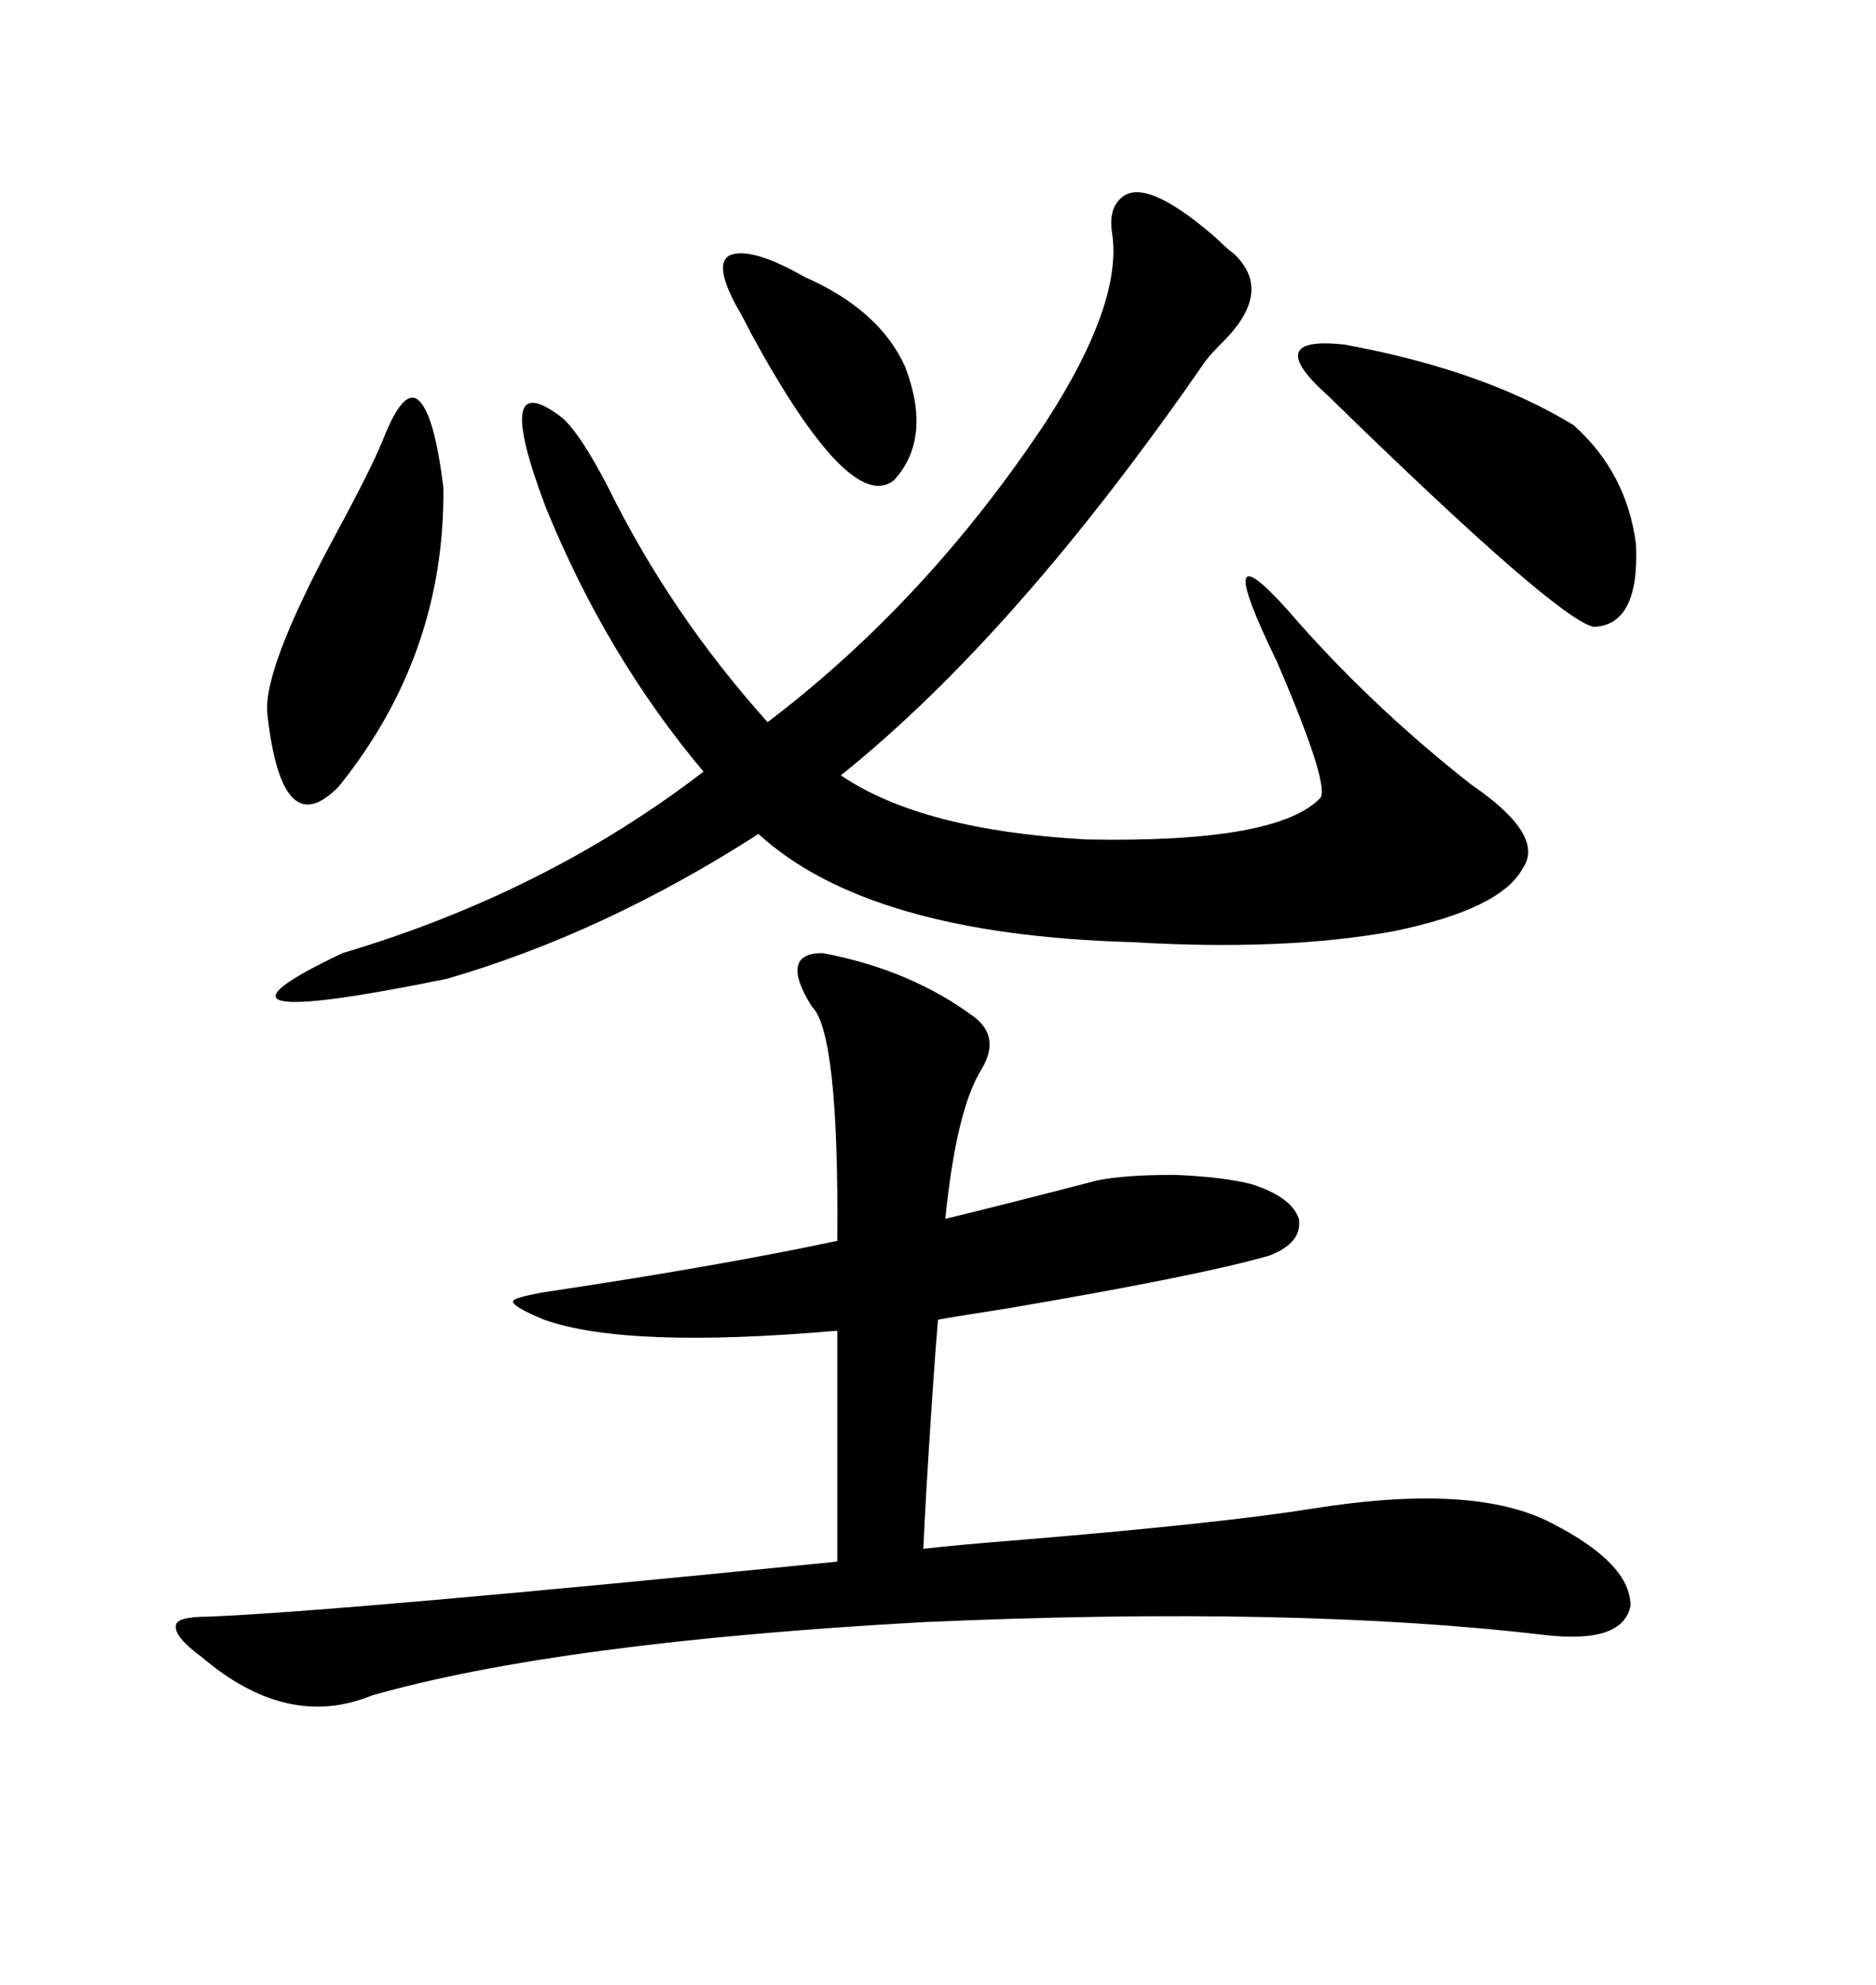 <svg xmlns="http://www.w3.org/2000/svg" xmlns:xlink="http://www.w3.org/1999/xlink" width="300" height="317.285"><path d="M131.54 152.34L131.54 152.34Q145.61 154.98 155.86 162.60L155.86 162.60Q159.96 165.82 157.03 170.80L157.03 170.80Q152.93 177.25 151.17 194.82L151.17 194.82Q160.84 192.48 175.49 188.67L175.49 188.67Q179.88 187.79 187.79 187.79L187.79 187.79Q195.41 188.09 200.10 189.26L200.10 189.26Q206.54 191.31 207.71 194.82L207.71 194.82Q208.30 198.63 203.03 200.68L203.03 200.68Q191.89 203.91 160.84 209.18L160.84 209.18Q153.22 210.35 150 210.94L150 210.94Q149.71 214.16 149.12 222.66L149.12 222.66Q147.95 240.23 147.66 247.56L147.66 247.56Q152.64 246.97 163.77 246.09L163.77 246.09Q195.41 243.46 210.06 241.11L210.06 241.11Q235.84 237.01 248.14 243.46L248.14 243.46Q260.74 249.90 260.74 256.64L260.74 256.64Q259.57 262.79 246.97 261.33L246.97 261.33Q207.13 256.64 147.66 259.28L147.66 259.28Q89.36 262.50 59.47 271.00L59.47 271.00Q46.00 276.56 32.23 264.84L32.23 264.84Q27.83 261.62 28.13 259.86L28.13 259.86Q28.13 258.40 33.40 258.40L33.40 258.40Q54.79 257.52 133.89 249.61L133.89 249.61L133.89 212.70Q100.20 215.63 87.01 210.94L87.01 210.94Q82.03 208.89 82.03 208.01L82.03 208.01Q82.03 207.42 87.01 206.54L87.01 206.54Q114.55 202.44 133.89 198.34L133.89 198.34Q134.18 164.94 129.79 160.84L129.79 160.84Q124.51 152.34 131.54 152.34ZM197.17 40.43L197.17 40.43Q203.61 46.29 196.00 54.20L196.00 54.20Q193.65 56.54 192.77 57.71L192.77 57.71Q162.60 101.37 134.47 123.93L134.47 123.93Q147.36 132.71 173.73 134.18L173.73 134.18Q204.49 134.77 211.23 127.44L211.23 127.44Q212.40 124.80 204.20 105.76L204.20 105.76Q193.36 83.50 205.96 97.56L205.96 97.56Q218.85 112.50 235.25 125.39L235.25 125.39Q247.27 133.59 243.46 138.87L243.46 138.87Q239.94 145.31 222.95 148.83L222.95 148.83Q205.37 152.05 181.05 150.59L181.05 150.59Q138.87 149.41 121.29 133.30L121.29 133.30Q96.68 149.12 71.48 156.45L71.48 156.45Q26.95 165.53 54.79 152.34L54.79 152.34Q87.30 142.68 112.50 123.34L112.50 123.34Q96.97 104.88 87.30 81.15L87.30 81.15Q78.52 58.01 89.94 66.80L89.94 66.80Q92.87 69.43 97.27 77.93L97.27 77.93Q107.23 98.14 122.75 115.43L122.75 115.43Q148.24 96.09 167.29 67.38L167.29 67.38Q179.59 48.34 177.83 37.21L177.83 37.21Q177.25 33.40 179.30 31.64L179.30 31.64Q183.11 28.13 194.53 38.09L194.53 38.09Q196.29 39.84 197.17 40.43ZM212.40 63.28L212.40 63.28Q201.56 53.61 215.04 55.08L215.04 55.08Q237.30 59.18 251.66 67.97L251.66 67.97Q260.16 75.59 261.62 87.01L261.62 87.01Q262.21 99.90 254.88 100.20L254.88 100.20Q249.02 99.02 212.40 63.28ZM61.23 70.31L61.23 70.31Q64.45 62.11 66.80 63.87L66.80 63.87Q69.43 65.92 70.90 77.93L70.90 77.93Q71.19 104.59 54.20 125.68L54.20 125.68Q45.12 135.06 42.77 114.26L42.77 114.26Q41.89 107.23 53.61 85.55L53.61 85.55Q59.47 74.71 61.23 70.31ZM128.61 44.24L128.61 44.24Q140.63 49.51 144.73 58.59L144.73 58.59Q149.12 70.02 142.97 76.76L142.97 76.76Q135.94 82.32 120.12 53.32L120.12 53.32Q118.65 50.39 117.77 48.93L117.77 48.93Q113.96 41.89 116.89 40.72L116.89 40.72Q120.41 39.55 128.61 44.24Z"/></svg>